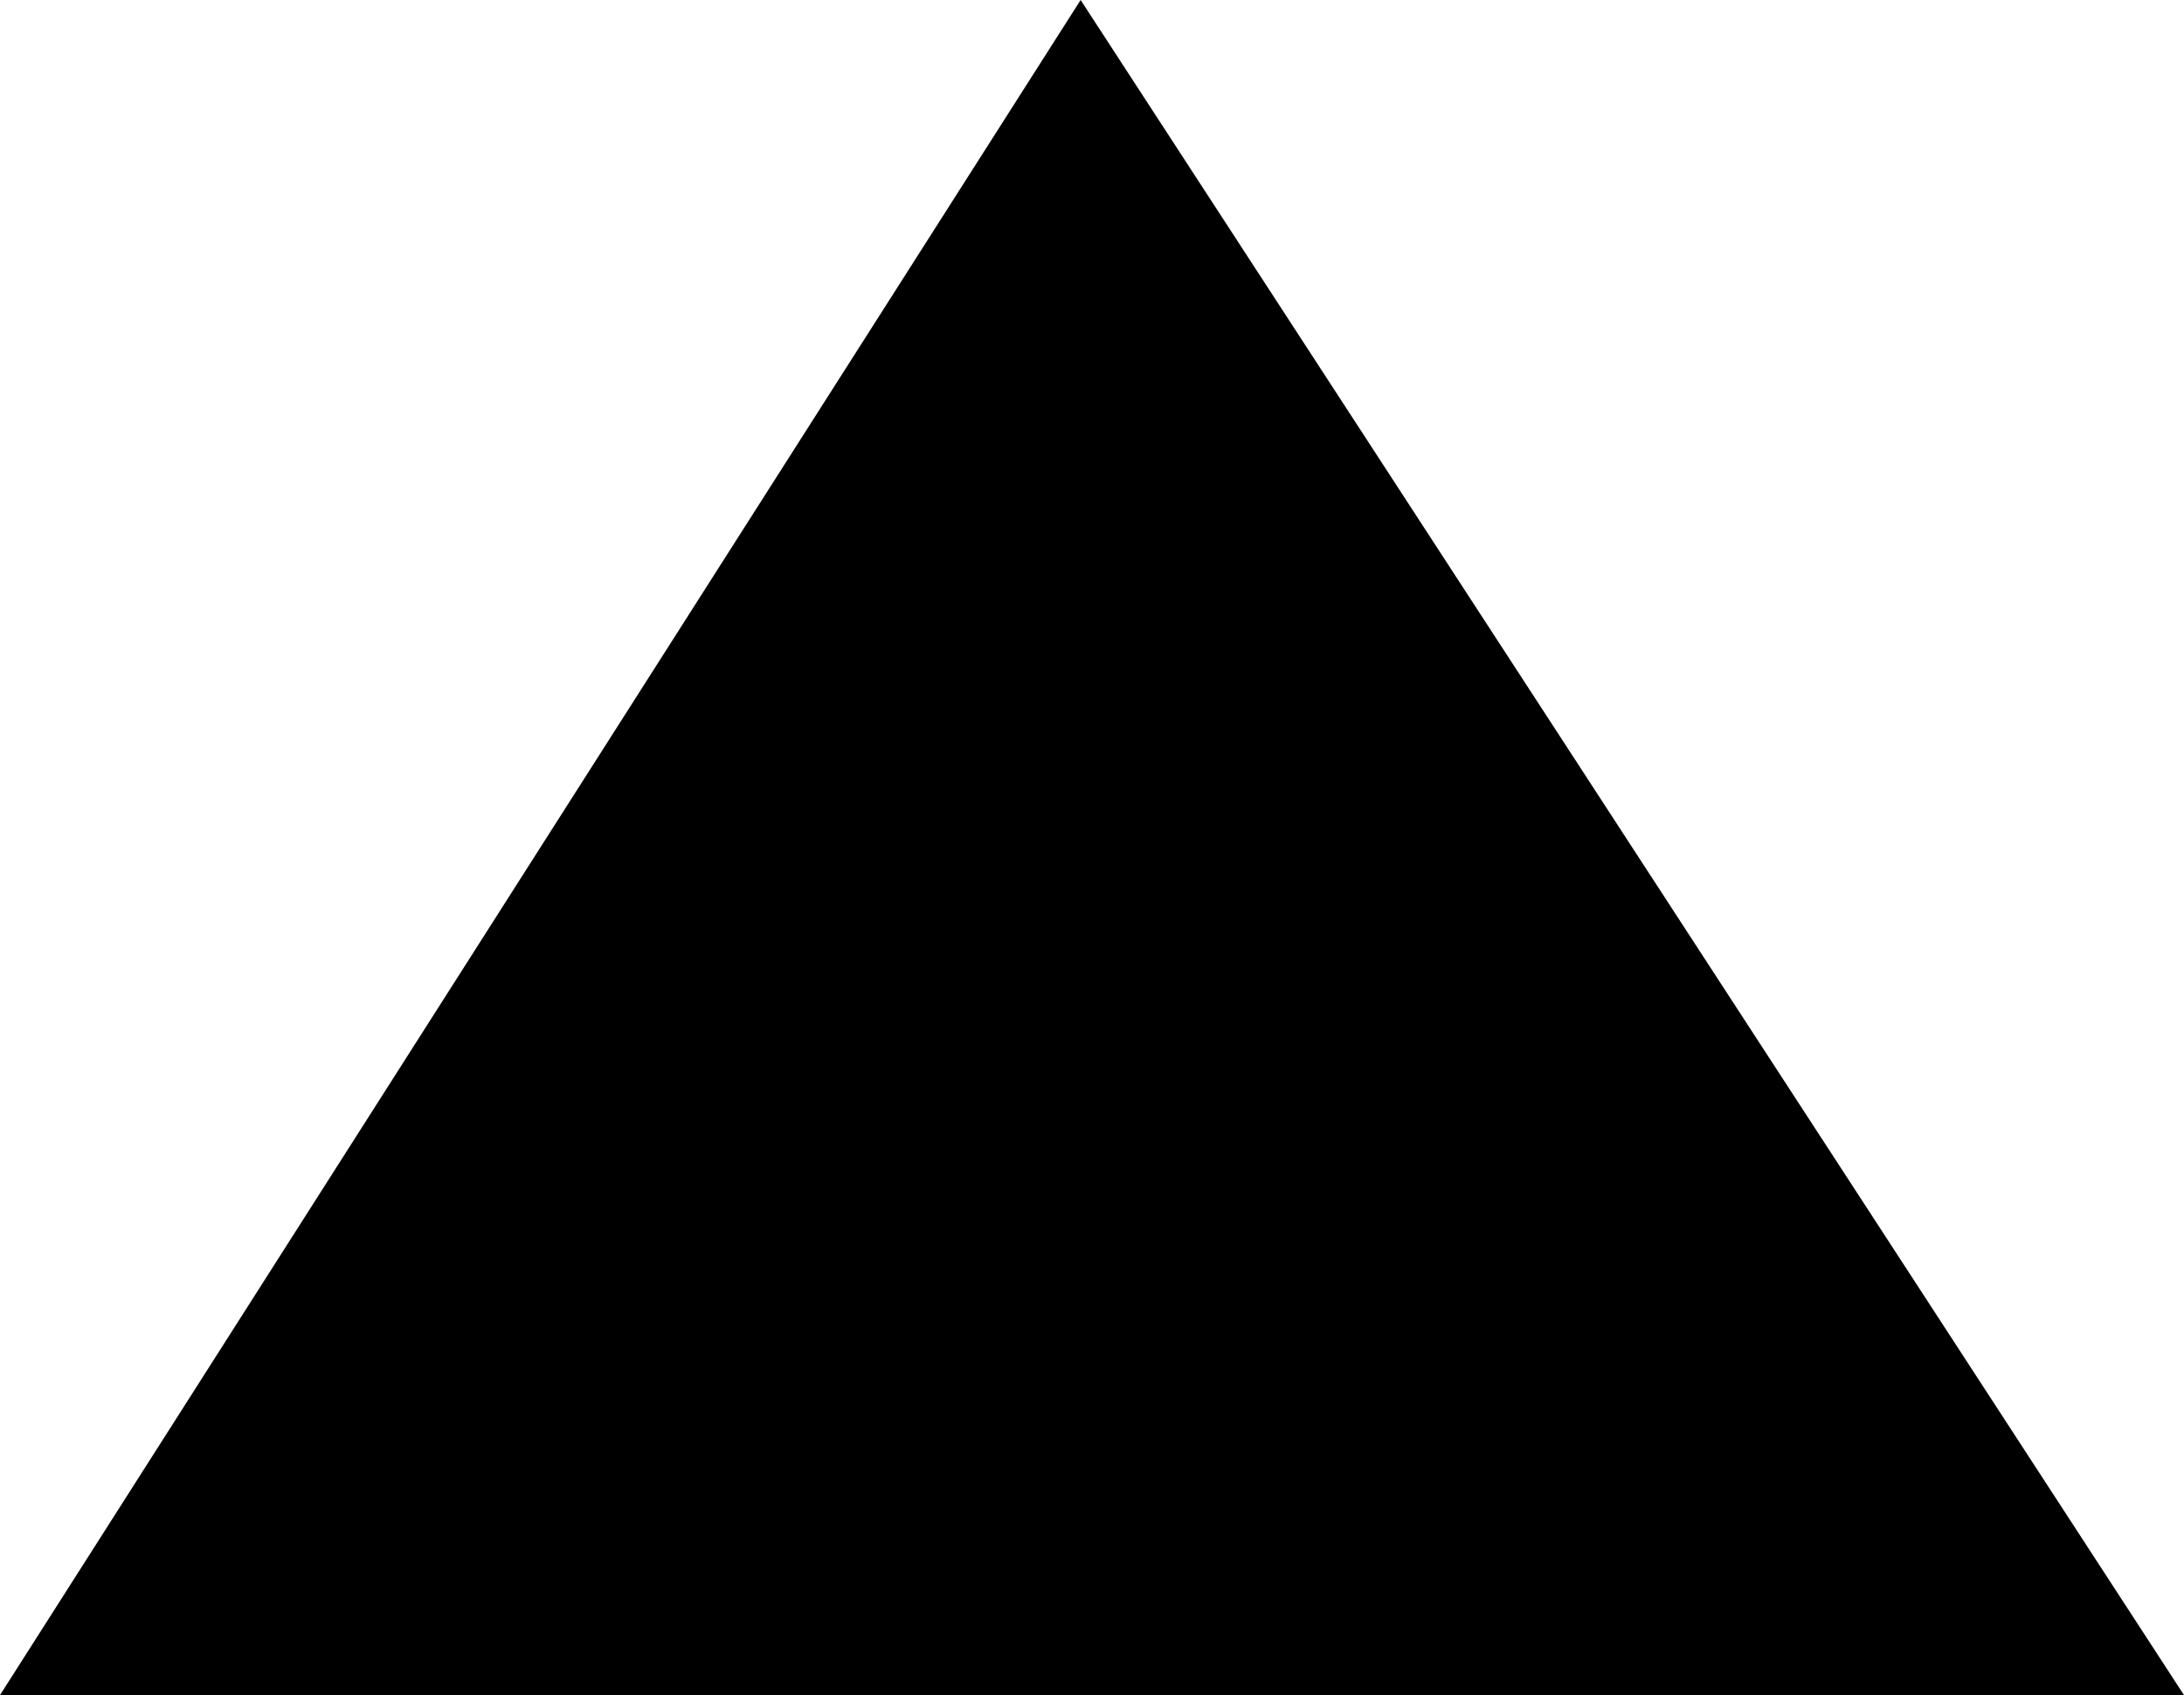 <?xml version="1.0" encoding="UTF-8" standalone="no"?>
<svg xmlns:xlink="http://www.w3.org/1999/xlink" height="7.45px" width="9.6px" xmlns="http://www.w3.org/2000/svg">
  <g transform="matrix(1.0, 0.0, 0.0, 1.0, 0.0, 0.05)">
    <use height="7.45" transform="matrix(1.0, 0.0, 0.0, 1.0, 0.0, -0.05)" width="9.6" xlink:href="#shape0"/>
  </g>
  <defs>
    <g id="shape0" transform="matrix(1.0, 0.0, 0.0, 1.0, 0.0, 0.05)">
      <path d="M9.6 7.4 L0.0 7.4 4.75 -0.05 9.6 7.4" fill="#000000" fill-rule="evenodd" stroke="none"/>
    </g>
  </defs>
</svg>

